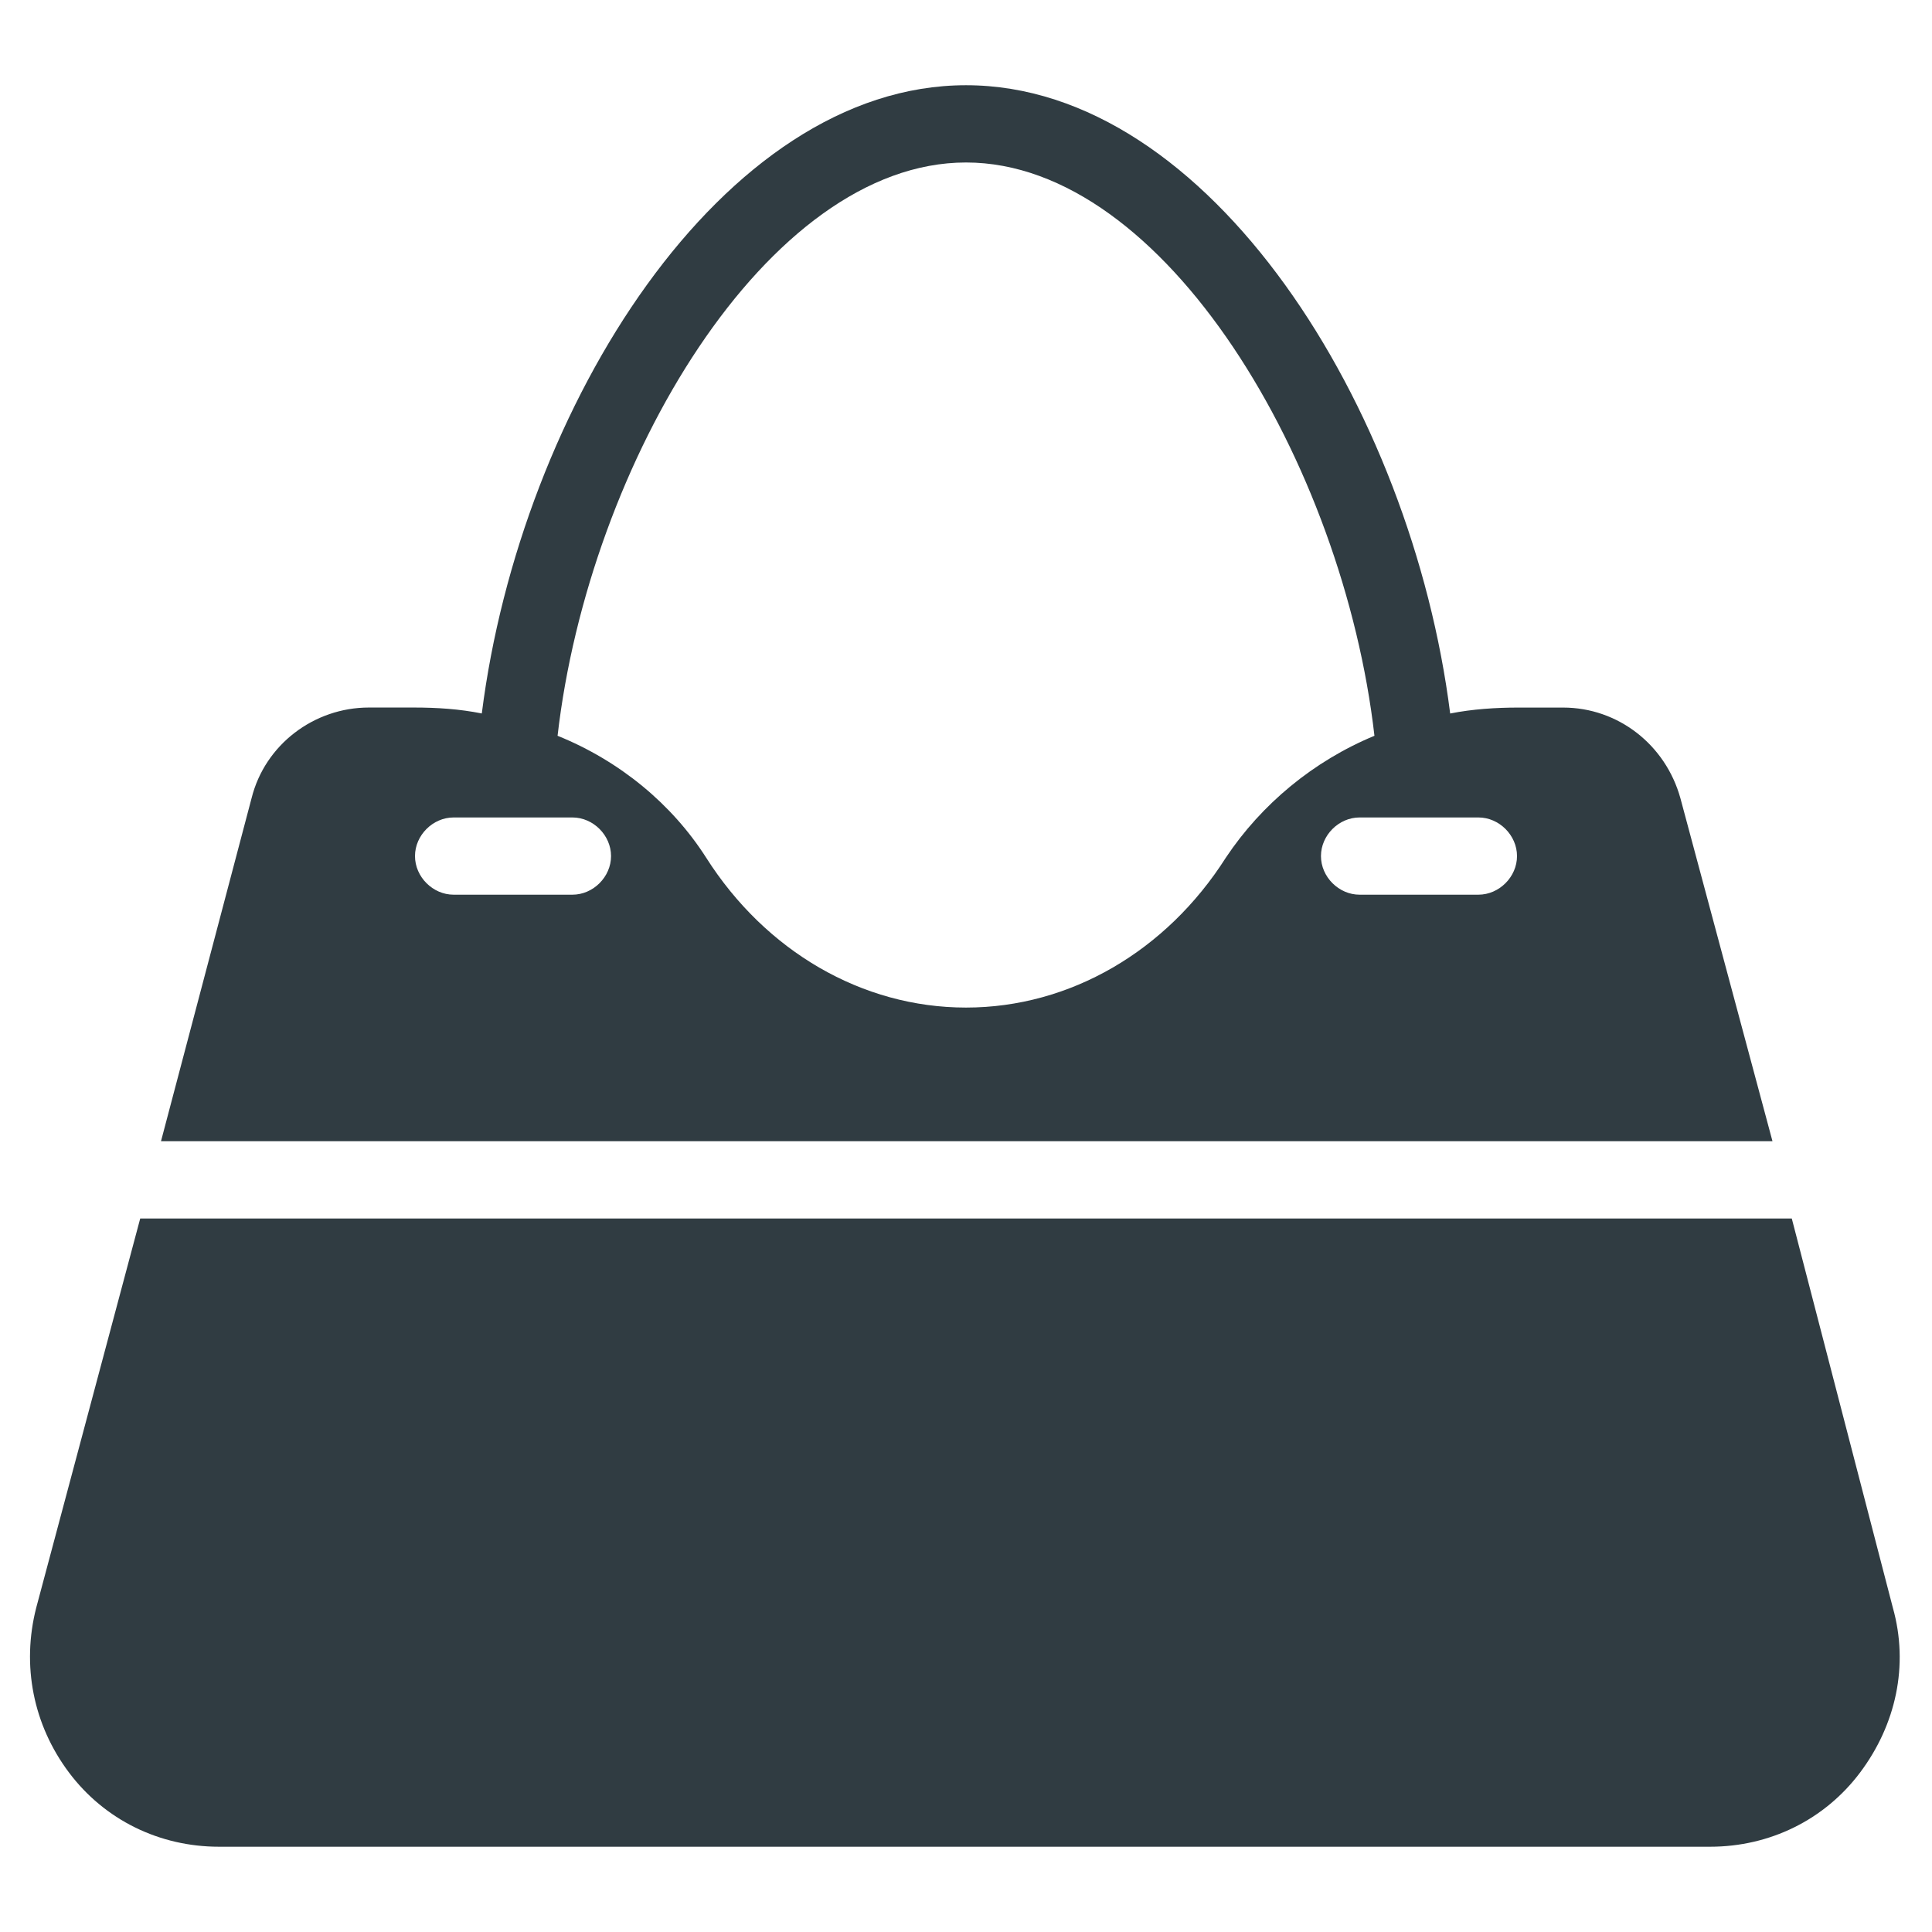 <?xml version="1.0" encoding="UTF-8"?>
<!-- Uploaded to: SVG Repo, www.svgrepo.com, Generator: SVG Repo Mixer Tools -->
<svg width="800px" height="800px" version="1.1" viewBox="144 144 512 512" xmlns="http://www.w3.org/2000/svg">
 <g fill="#303c42">
  <path d="m589.32 355.52c-3.938-14.168-16.531-24.008-31.094-24.008h-11.809c-5.902 0-12.203 0.395-18.105 1.574-10.234-81.086-63.762-166.5-128.31-166.5s-118.08 85.41-128.32 166.49c-5.902-1.18-11.809-1.574-18.105-1.574h-11.809c-14.562 0-27.551 9.84-31.094 24.008l-24.008 90.926h427.06zm-293.62 25.582h-31.488c-5.512 0-10.234-4.723-10.234-10.234 0-5.512 4.723-10.234 10.234-10.234h31.488c5.512 0 10.234 4.723 10.234 10.234 0 5.512-4.727 10.234-10.234 10.234zm173.18-9.84c-15.746 24.797-41.328 39.754-68.879 39.754s-53.137-14.957-68.879-39.754c-9.055-14.168-22.828-25.586-39.359-32.273 8.262-72.031 55.496-151.93 108.24-151.93s99.977 79.902 108.24 151.93c-16.141 6.691-29.918 18.109-39.363 32.277zm66.91 9.84h-31.488c-5.512 0-10.234-4.723-10.234-10.234 0-5.512 4.723-10.234 10.234-10.234h31.488c5.512 0 10.234 4.723 10.234 10.234 0 5.512-4.723 10.234-10.234 10.234z"/>
  <path d="m618.84 466.91h-437.68l-27.551 103.12c-3.938 15.352-0.789 31.094 8.66 43.691 9.445 12.594 24.008 19.68 39.754 19.68h395.18c15.742 0 30.309-7.086 39.754-19.68 9.445-12.594 12.988-28.34 8.66-43.691z"/>
 </g>
</svg>